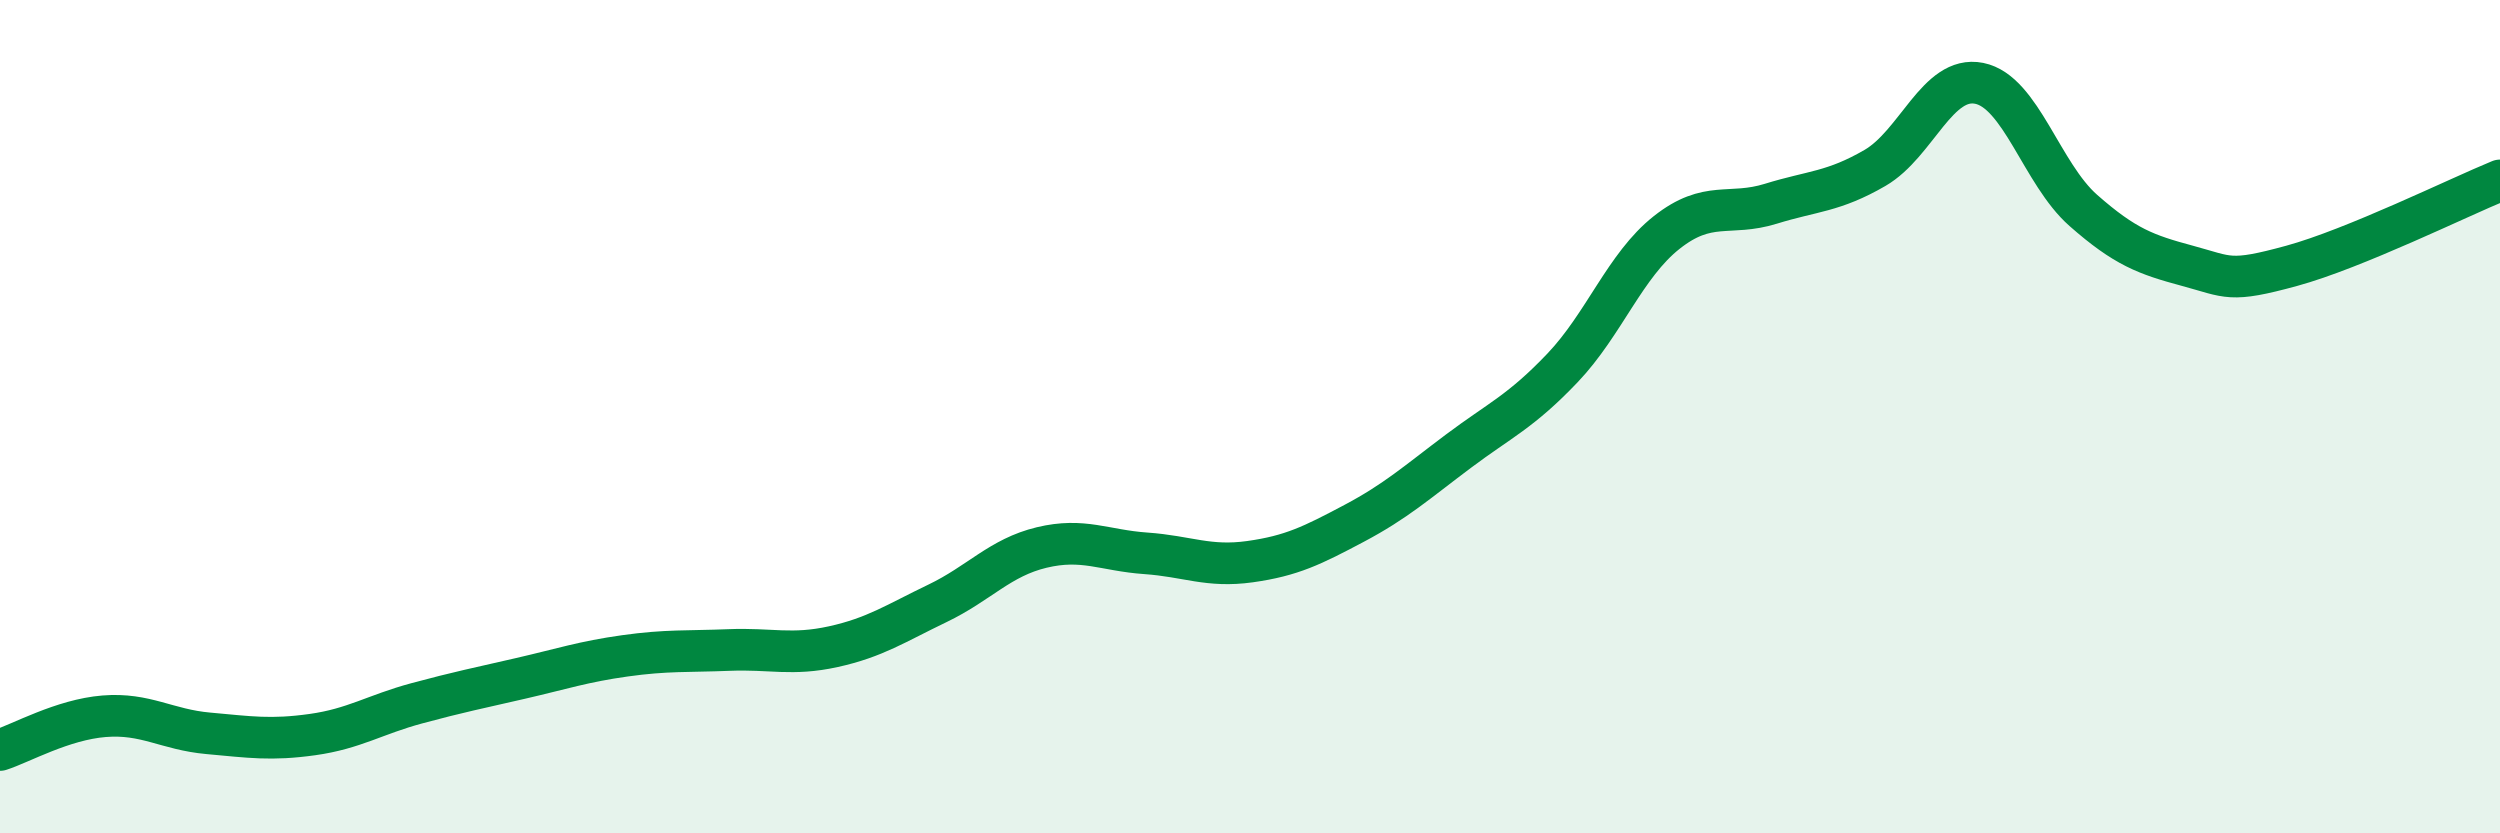 
    <svg width="60" height="20" viewBox="0 0 60 20" xmlns="http://www.w3.org/2000/svg">
      <path
        d="M 0,18 C 0.5,17.84 1.5,17.27 2.5,17.19 C 3.5,17.11 4,17.51 5,17.6 C 6,17.69 6.5,17.77 7.5,17.63 C 8.5,17.49 9,17.15 10,16.88 C 11,16.61 11.5,16.51 12.5,16.28 C 13.5,16.05 14,15.88 15,15.74 C 16,15.6 16.5,15.64 17.5,15.6 C 18.5,15.56 19,15.74 20,15.52 C 21,15.3 21.5,14.96 22.5,14.48 C 23.5,14 24,13.38 25,13.14 C 26,12.9 26.5,13.21 27.5,13.28 C 28.5,13.35 29,13.62 30,13.48 C 31,13.34 31.5,13.09 32.5,12.56 C 33.5,12.03 34,11.58 35,10.83 C 36,10.08 36.5,9.88 37.5,8.83 C 38.5,7.78 39,6.37 40,5.58 C 41,4.79 41.5,5.2 42.5,4.89 C 43.5,4.58 44,4.61 45,4.03 C 46,3.45 46.5,1.8 47.5,2 C 48.5,2.2 49,4.17 50,5.05 C 51,5.93 51.5,6.11 52.5,6.38 C 53.5,6.65 53.5,6.79 55,6.38 C 56.5,5.97 59,4.74 60,4.33L60 20L0 20Z"
        fill="#008740"
        opacity="0.1"
        stroke-linecap="round"
        stroke-linejoin="round"
      />
      <path
        d="M 0,18 C 0.5,17.84 1.5,17.27 2.5,17.19 C 3.5,17.11 4,17.51 5,17.6 C 6,17.69 6.5,17.77 7.5,17.63 C 8.5,17.49 9,17.15 10,16.88 C 11,16.61 11.5,16.51 12.5,16.28 C 13.5,16.05 14,15.88 15,15.74 C 16,15.6 16.5,15.64 17.5,15.6 C 18.5,15.56 19,15.74 20,15.52 C 21,15.3 21.5,14.96 22.5,14.48 C 23.5,14 24,13.38 25,13.14 C 26,12.9 26.5,13.21 27.5,13.28 C 28.5,13.35 29,13.62 30,13.48 C 31,13.34 31.5,13.09 32.5,12.56 C 33.5,12.03 34,11.58 35,10.83 C 36,10.08 36.5,9.88 37.5,8.83 C 38.5,7.78 39,6.37 40,5.58 C 41,4.79 41.5,5.2 42.5,4.89 C 43.5,4.58 44,4.61 45,4.03 C 46,3.45 46.5,1.8 47.5,2 C 48.5,2.2 49,4.17 50,5.05 C 51,5.93 51.5,6.11 52.5,6.38 C 53.5,6.65 53.5,6.79 55,6.38 C 56.5,5.97 59,4.74 60,4.33"
        stroke="#008740"
        stroke-width="1"
        fill="none"
        stroke-linecap="round"
        stroke-linejoin="round"
      />
    </svg>
  
